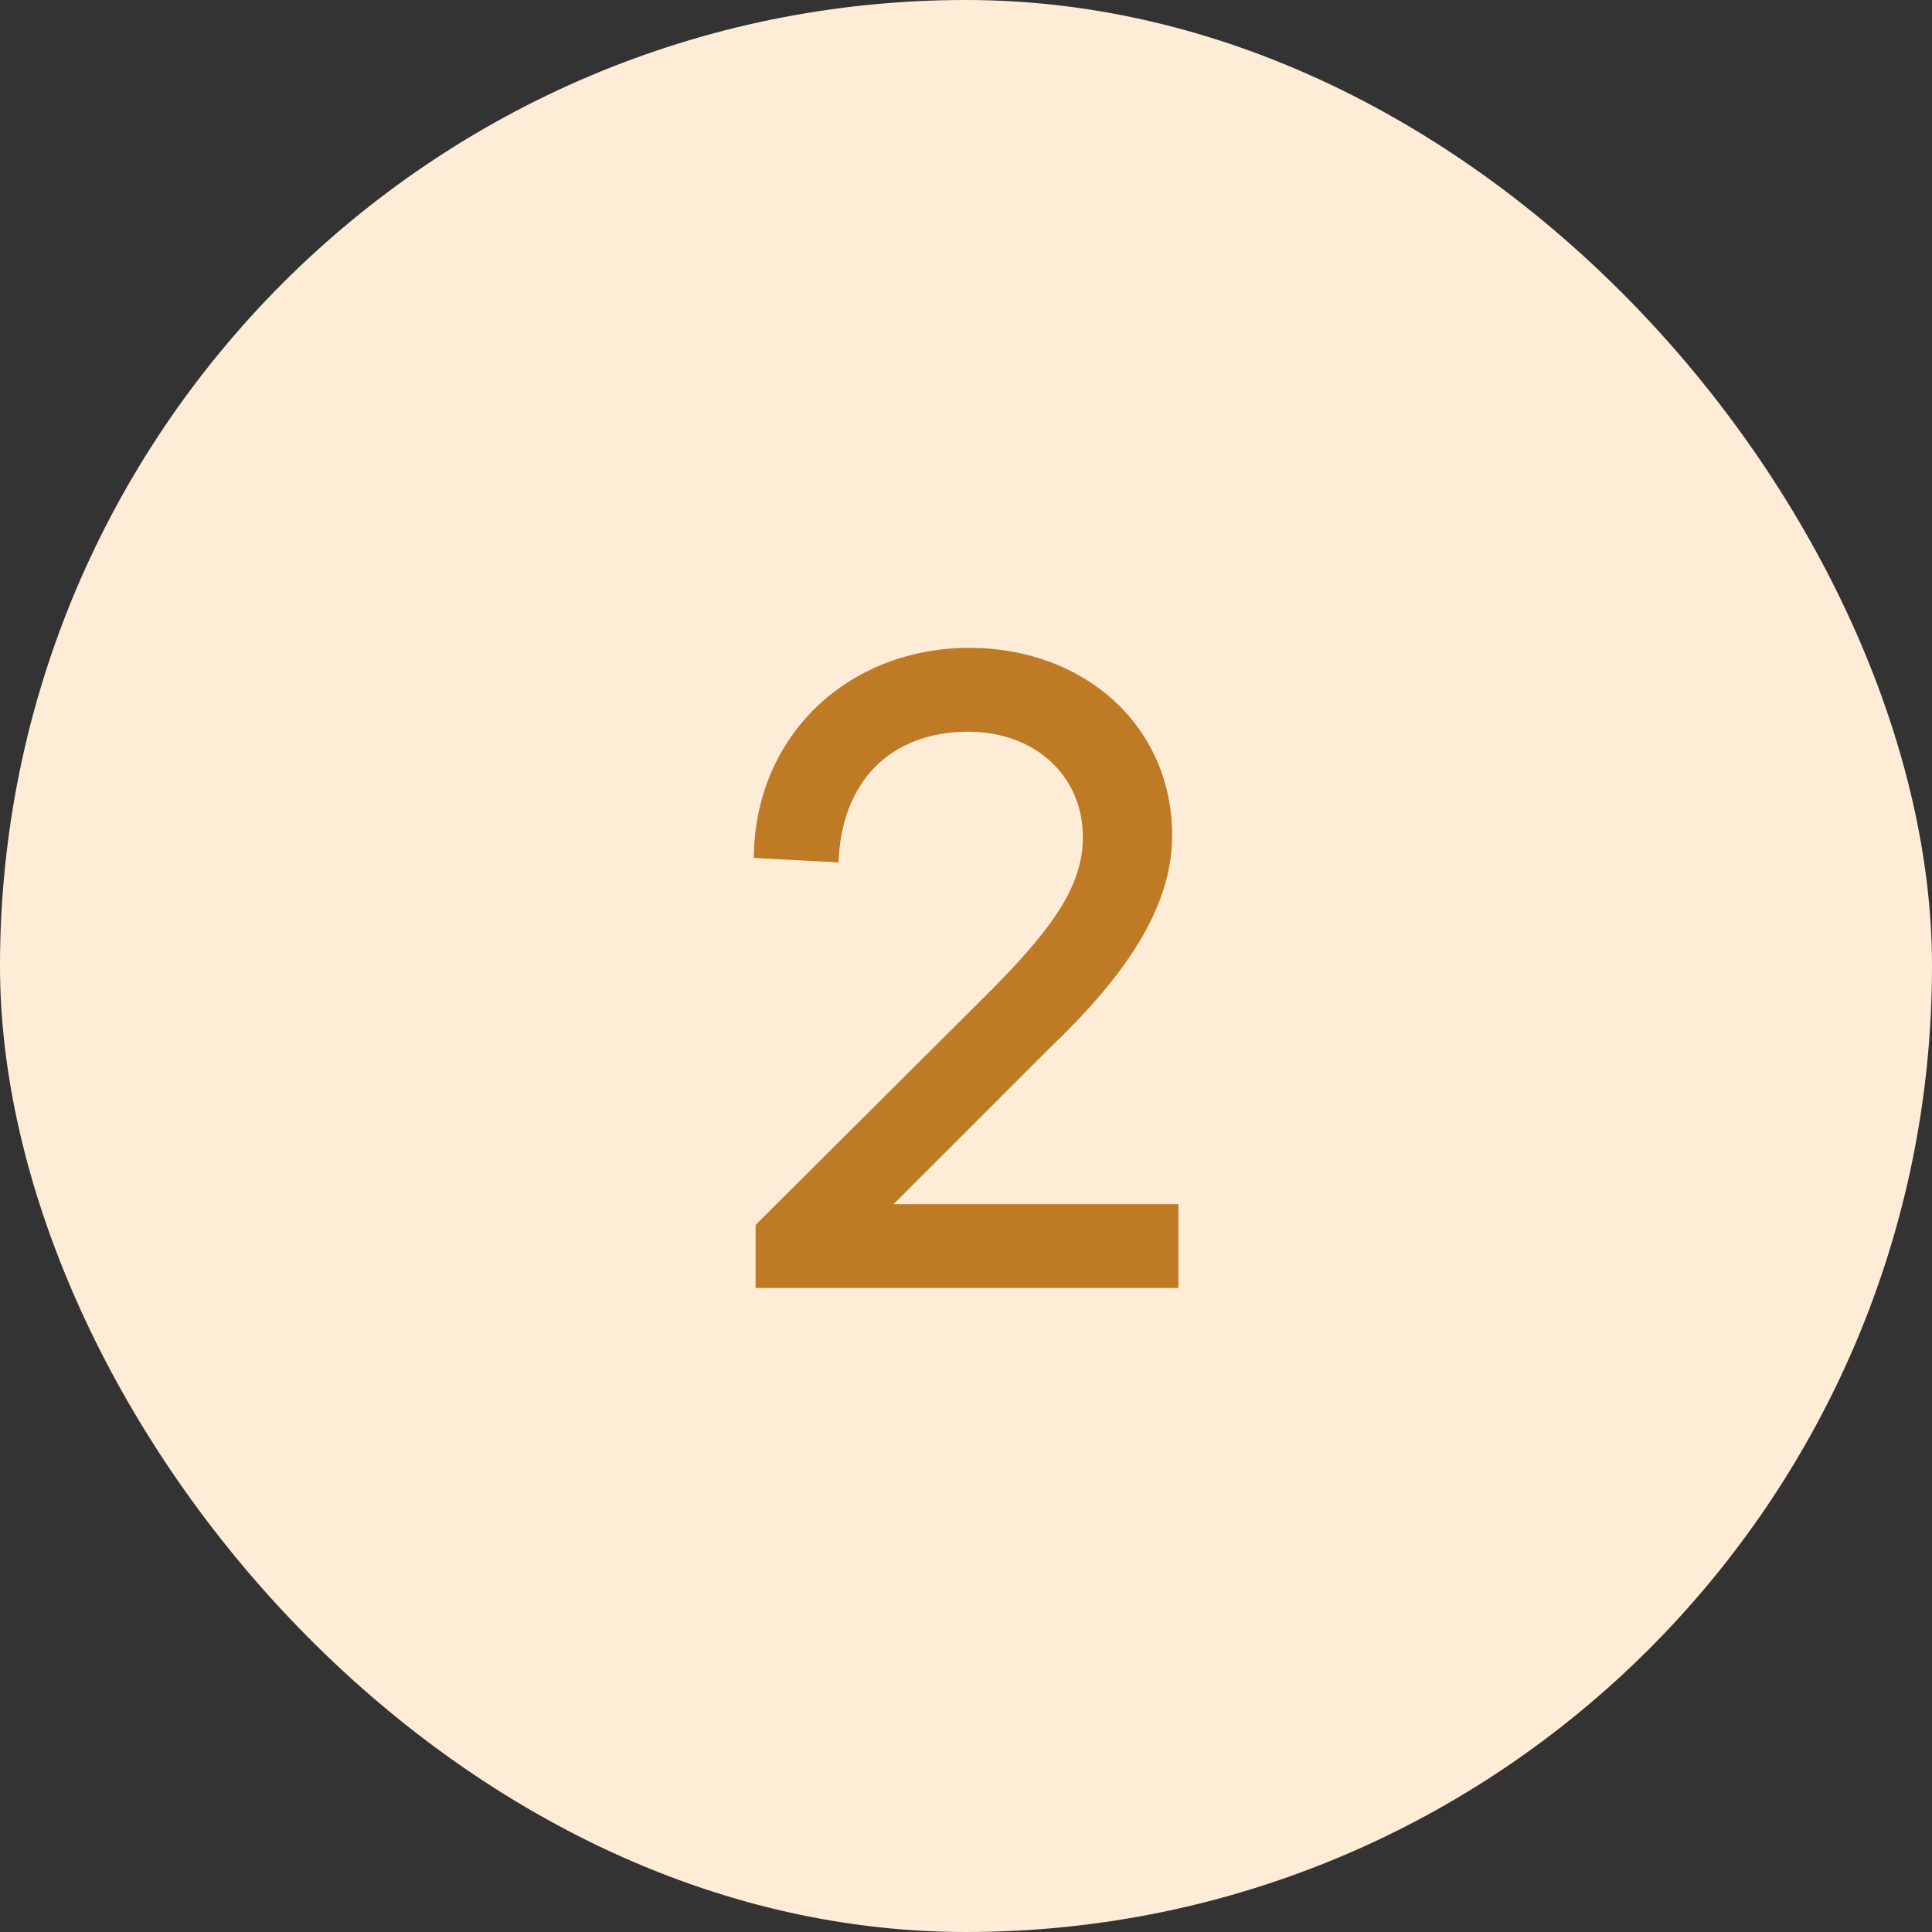 <svg xmlns="http://www.w3.org/2000/svg" fill="none" viewBox="0 0 60 60" height="60" width="60">
<rect x="0" y="0" width="60" height="60" fill="#333333" stroke="none"/>
<rect fill="#FFECD6" rx="30" height="60" width="60"></rect>
<path fill="#BF7A26" d="M23.466 40V38.04L30.634 30.9C32.65 28.884 33.63 27.54 33.63 26C33.63 24.096 32.146 22.724 30.074 22.724C27.666 22.724 26.126 24.264 26.042 26.784L23.41 26.644C23.438 22.808 26.378 20.12 30.102 20.12C33.686 20.12 36.402 22.556 36.402 25.944C36.402 28.212 34.918 30.34 32.566 32.58L27.75 37.396H36.598V40H23.466Z"></path>
</svg>
